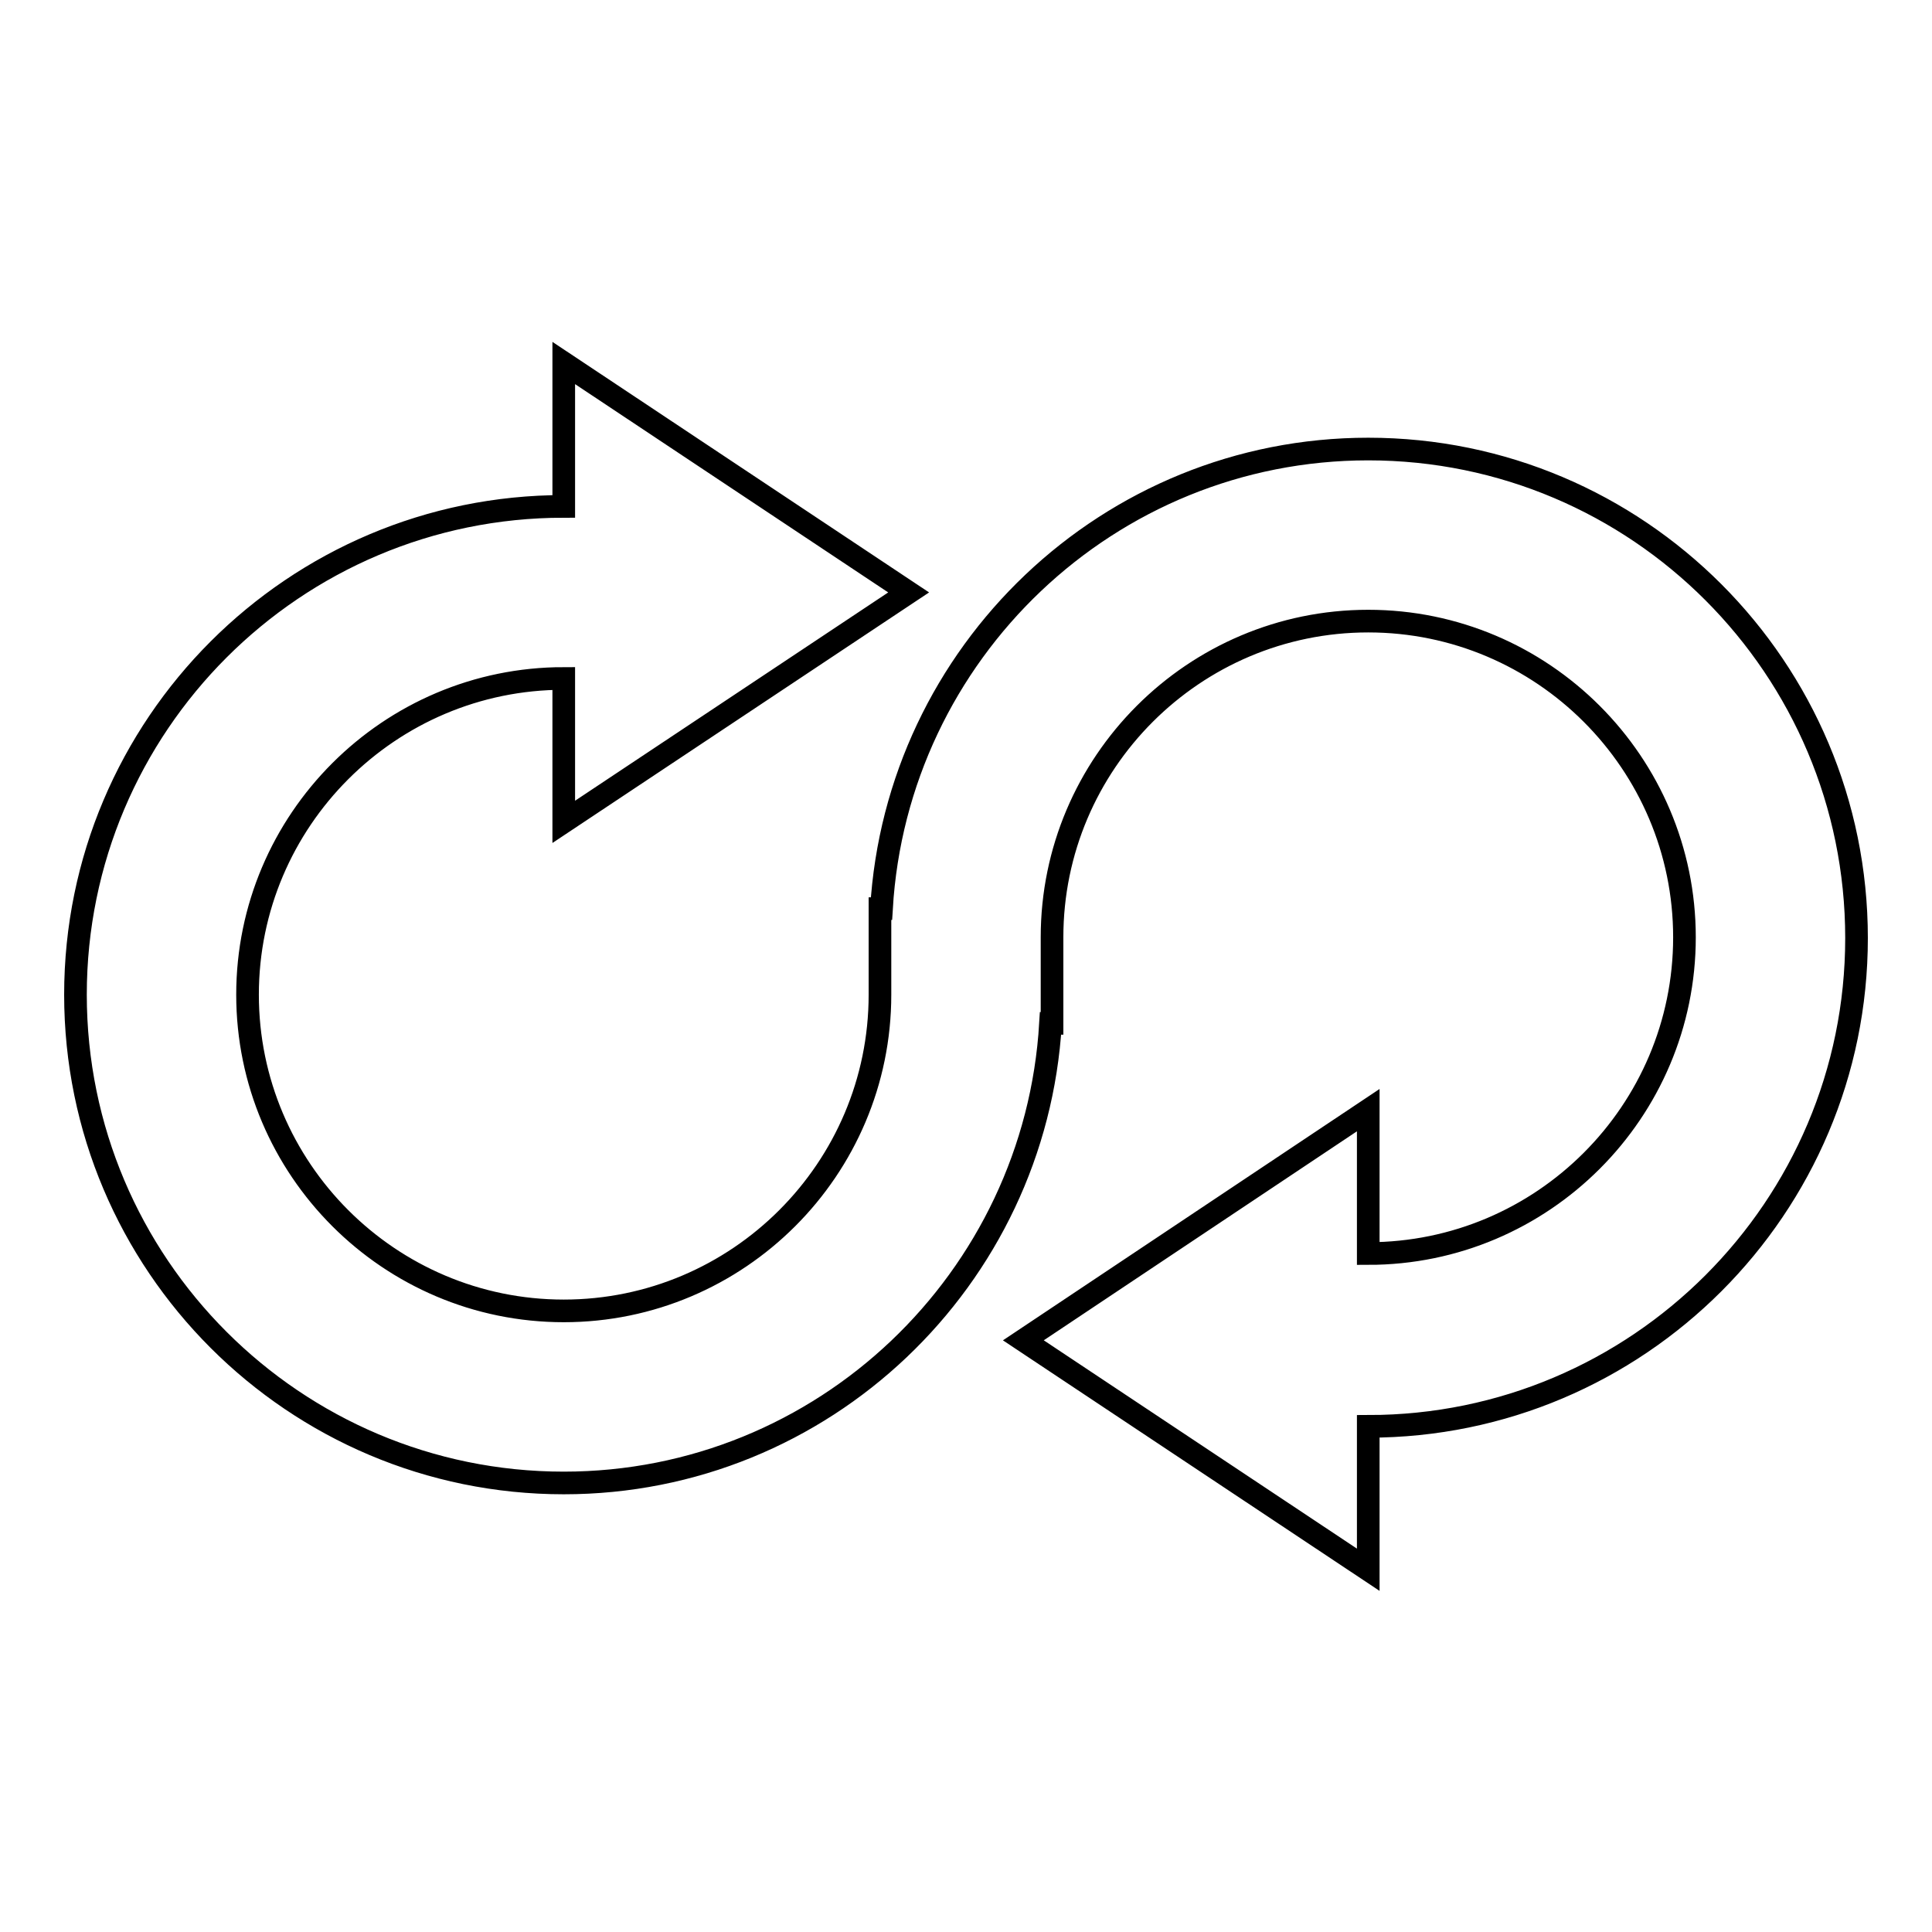 <?xml version="1.0" encoding="utf-8"?>
<!-- Svg Vector Icons : http://www.onlinewebfonts.com/icon -->
<!DOCTYPE svg PUBLIC "-//W3C//DTD SVG 1.1//EN" "http://www.w3.org/Graphics/SVG/1.1/DTD/svg11.dtd">
<svg version="1.1" xmlns="http://www.w3.org/2000/svg" xmlns:xlink="http://www.w3.org/1999/xlink" x="0px" y="0px" viewBox="0 0 256 256" enable-background="new 0 0 256 256" xml:space="preserve">
<g> <path stroke-width="3" fill-opacity="0" stroke="#000000"  d="M181.3,59.5c-34.4,0-62.5,27-64.5,60.9h-0.2v11.4c0,23.1-18.8,41.9-41.9,41.9c-23.1,0-41.9-18.8-41.9-41.9 c0-23.1,18.8-41.9,41.9-41.9v19l45.7-30.4L74.7,48.1v19C39,67.1,10,96.1,10,131.8c0,35.7,29,64.7,64.7,64.7 c34.4,0,62.5-27,64.5-60.9h0.2v-11.4c0-23.1,18.8-41.9,41.9-41.9c23.1,0,41.9,18.8,41.9,41.9c0,23.1-18.8,41.9-41.9,41.9v-19 l-45.7,30.5l45.7,30.4v-19c35.7,0,64.7-29,64.7-64.7C246,88.5,217,59.5,181.3,59.5"/></g>
</svg>